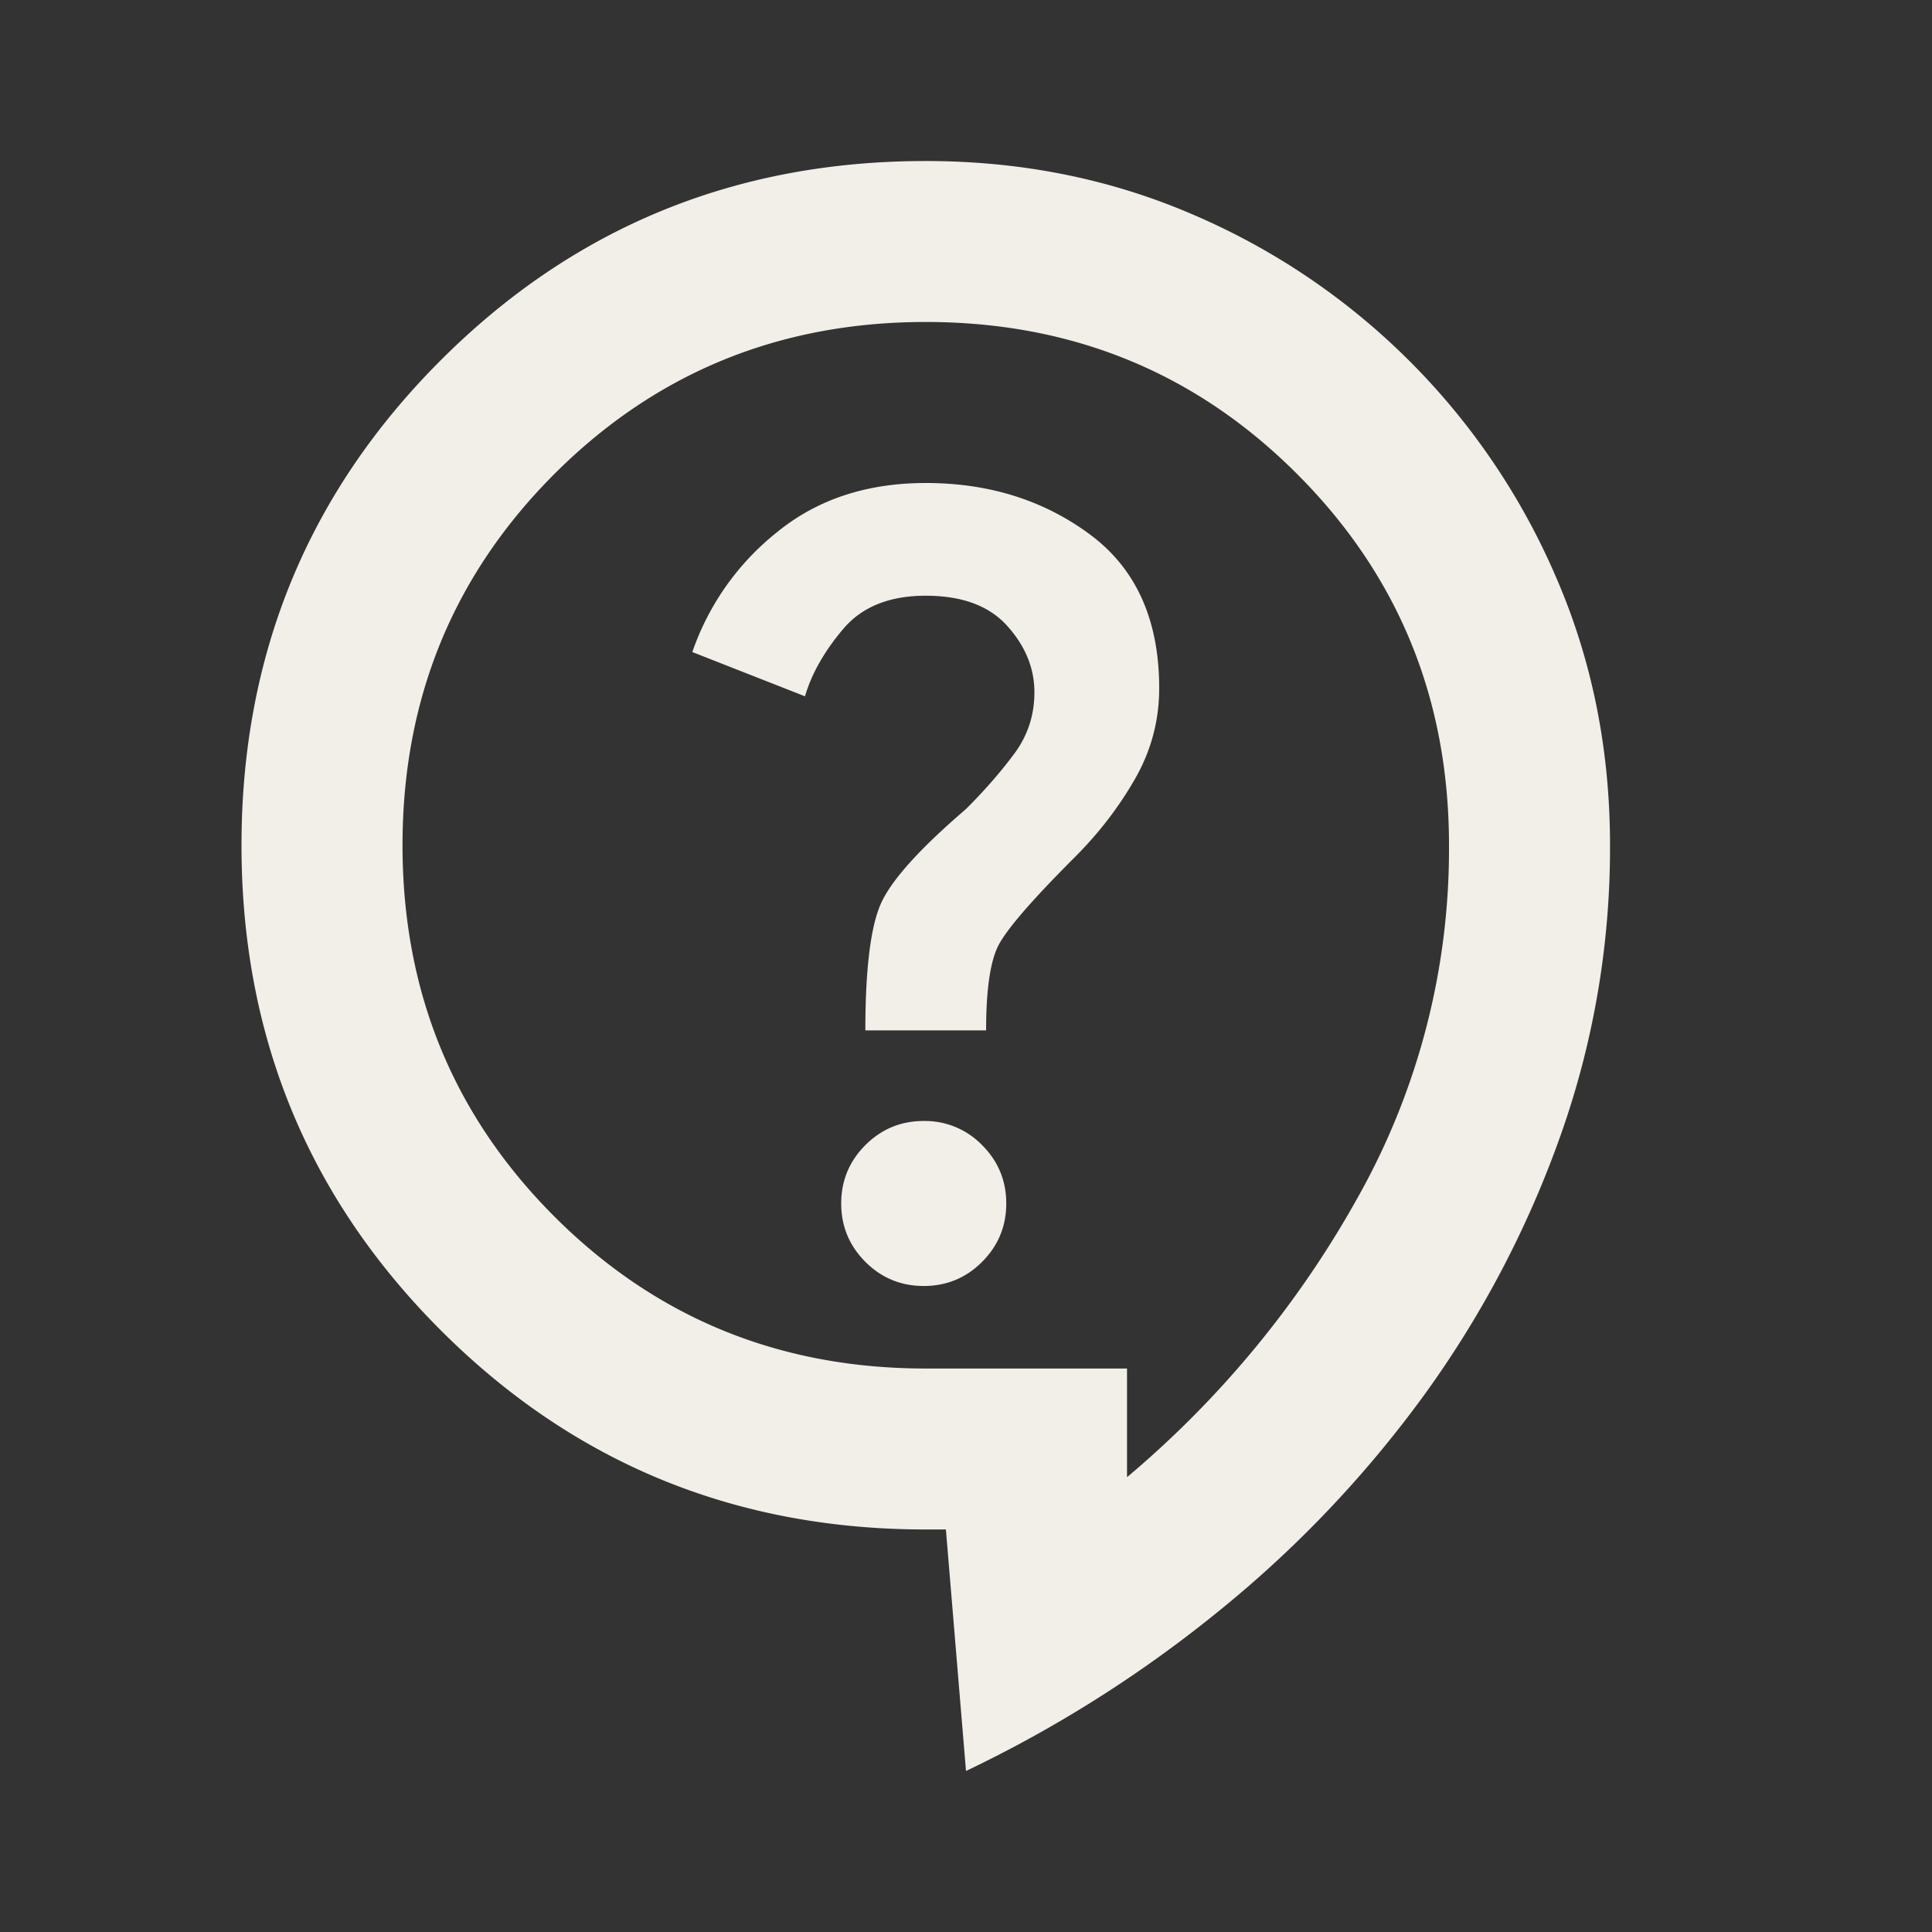 <svg xmlns="http://www.w3.org/2000/svg" width="32" height="32" fill="none"><rect width="100%" height="100%" fill="#333333" stroke="none"/><path fill="#F2EEE8" d="m16 29.333-.333-4h-.334c-3.155 0-5.833-1.1-8.033-3.3C5.1 19.833 4 17.156 4 14c0-3.155 1.1-5.833 3.3-8.033 2.2-2.2 4.878-3.3 8.033-3.3 1.578 0 3.05.294 4.417.883a11.445 11.445 0 0 1 6.033 6.033c.59 1.367.884 2.84.884 4.417a14.24 14.24 0 0 1-.817 4.8 16.984 16.984 0 0 1-2.233 4.267 18.889 18.889 0 0 1-3.367 3.566 20.873 20.873 0 0 1-4.25 2.7Zm2.667-4.866a16.605 16.605 0 0 0 3.85-4.684A11.764 11.764 0 0 0 24 14c0-2.422-.839-4.472-2.517-6.15-1.677-1.678-3.727-2.517-6.15-2.517-2.422 0-4.472.84-6.15 2.517C7.506 9.528 6.667 11.578 6.667 14s.839 4.472 2.516 6.15c1.678 1.678 3.728 2.517 6.15 2.517h3.334v1.8ZM15.3 21.3c.378 0 .7-.133.967-.4.266-.267.4-.589.4-.967 0-.377-.134-.7-.4-.966a1.317 1.317 0 0 0-.967-.4c-.378 0-.7.133-.967.4-.266.266-.4.589-.4.966 0 .378.134.7.4.967.267.267.59.4.967.4Zm-.967-4.233h2c0-.667.067-1.134.2-1.4.134-.267.556-.756 1.267-1.467.4-.4.733-.833 1-1.3.267-.467.4-.967.4-1.5 0-1.133-.383-1.983-1.15-2.55-.767-.567-1.672-.85-2.717-.85-.977 0-1.8.272-2.466.817a4.343 4.343 0 0 0-1.4 1.983l1.866.733c.111-.377.323-.75.634-1.116.31-.367.766-.55 1.366-.55.6 0 1.05.166 1.35.5.3.333.45.7.45 1.1 0 .377-.11.716-.333 1.016-.222.3-.489.606-.8.917-.778.667-1.25 1.194-1.417 1.583-.166.39-.25 1.084-.25 2.084Z"/></svg>